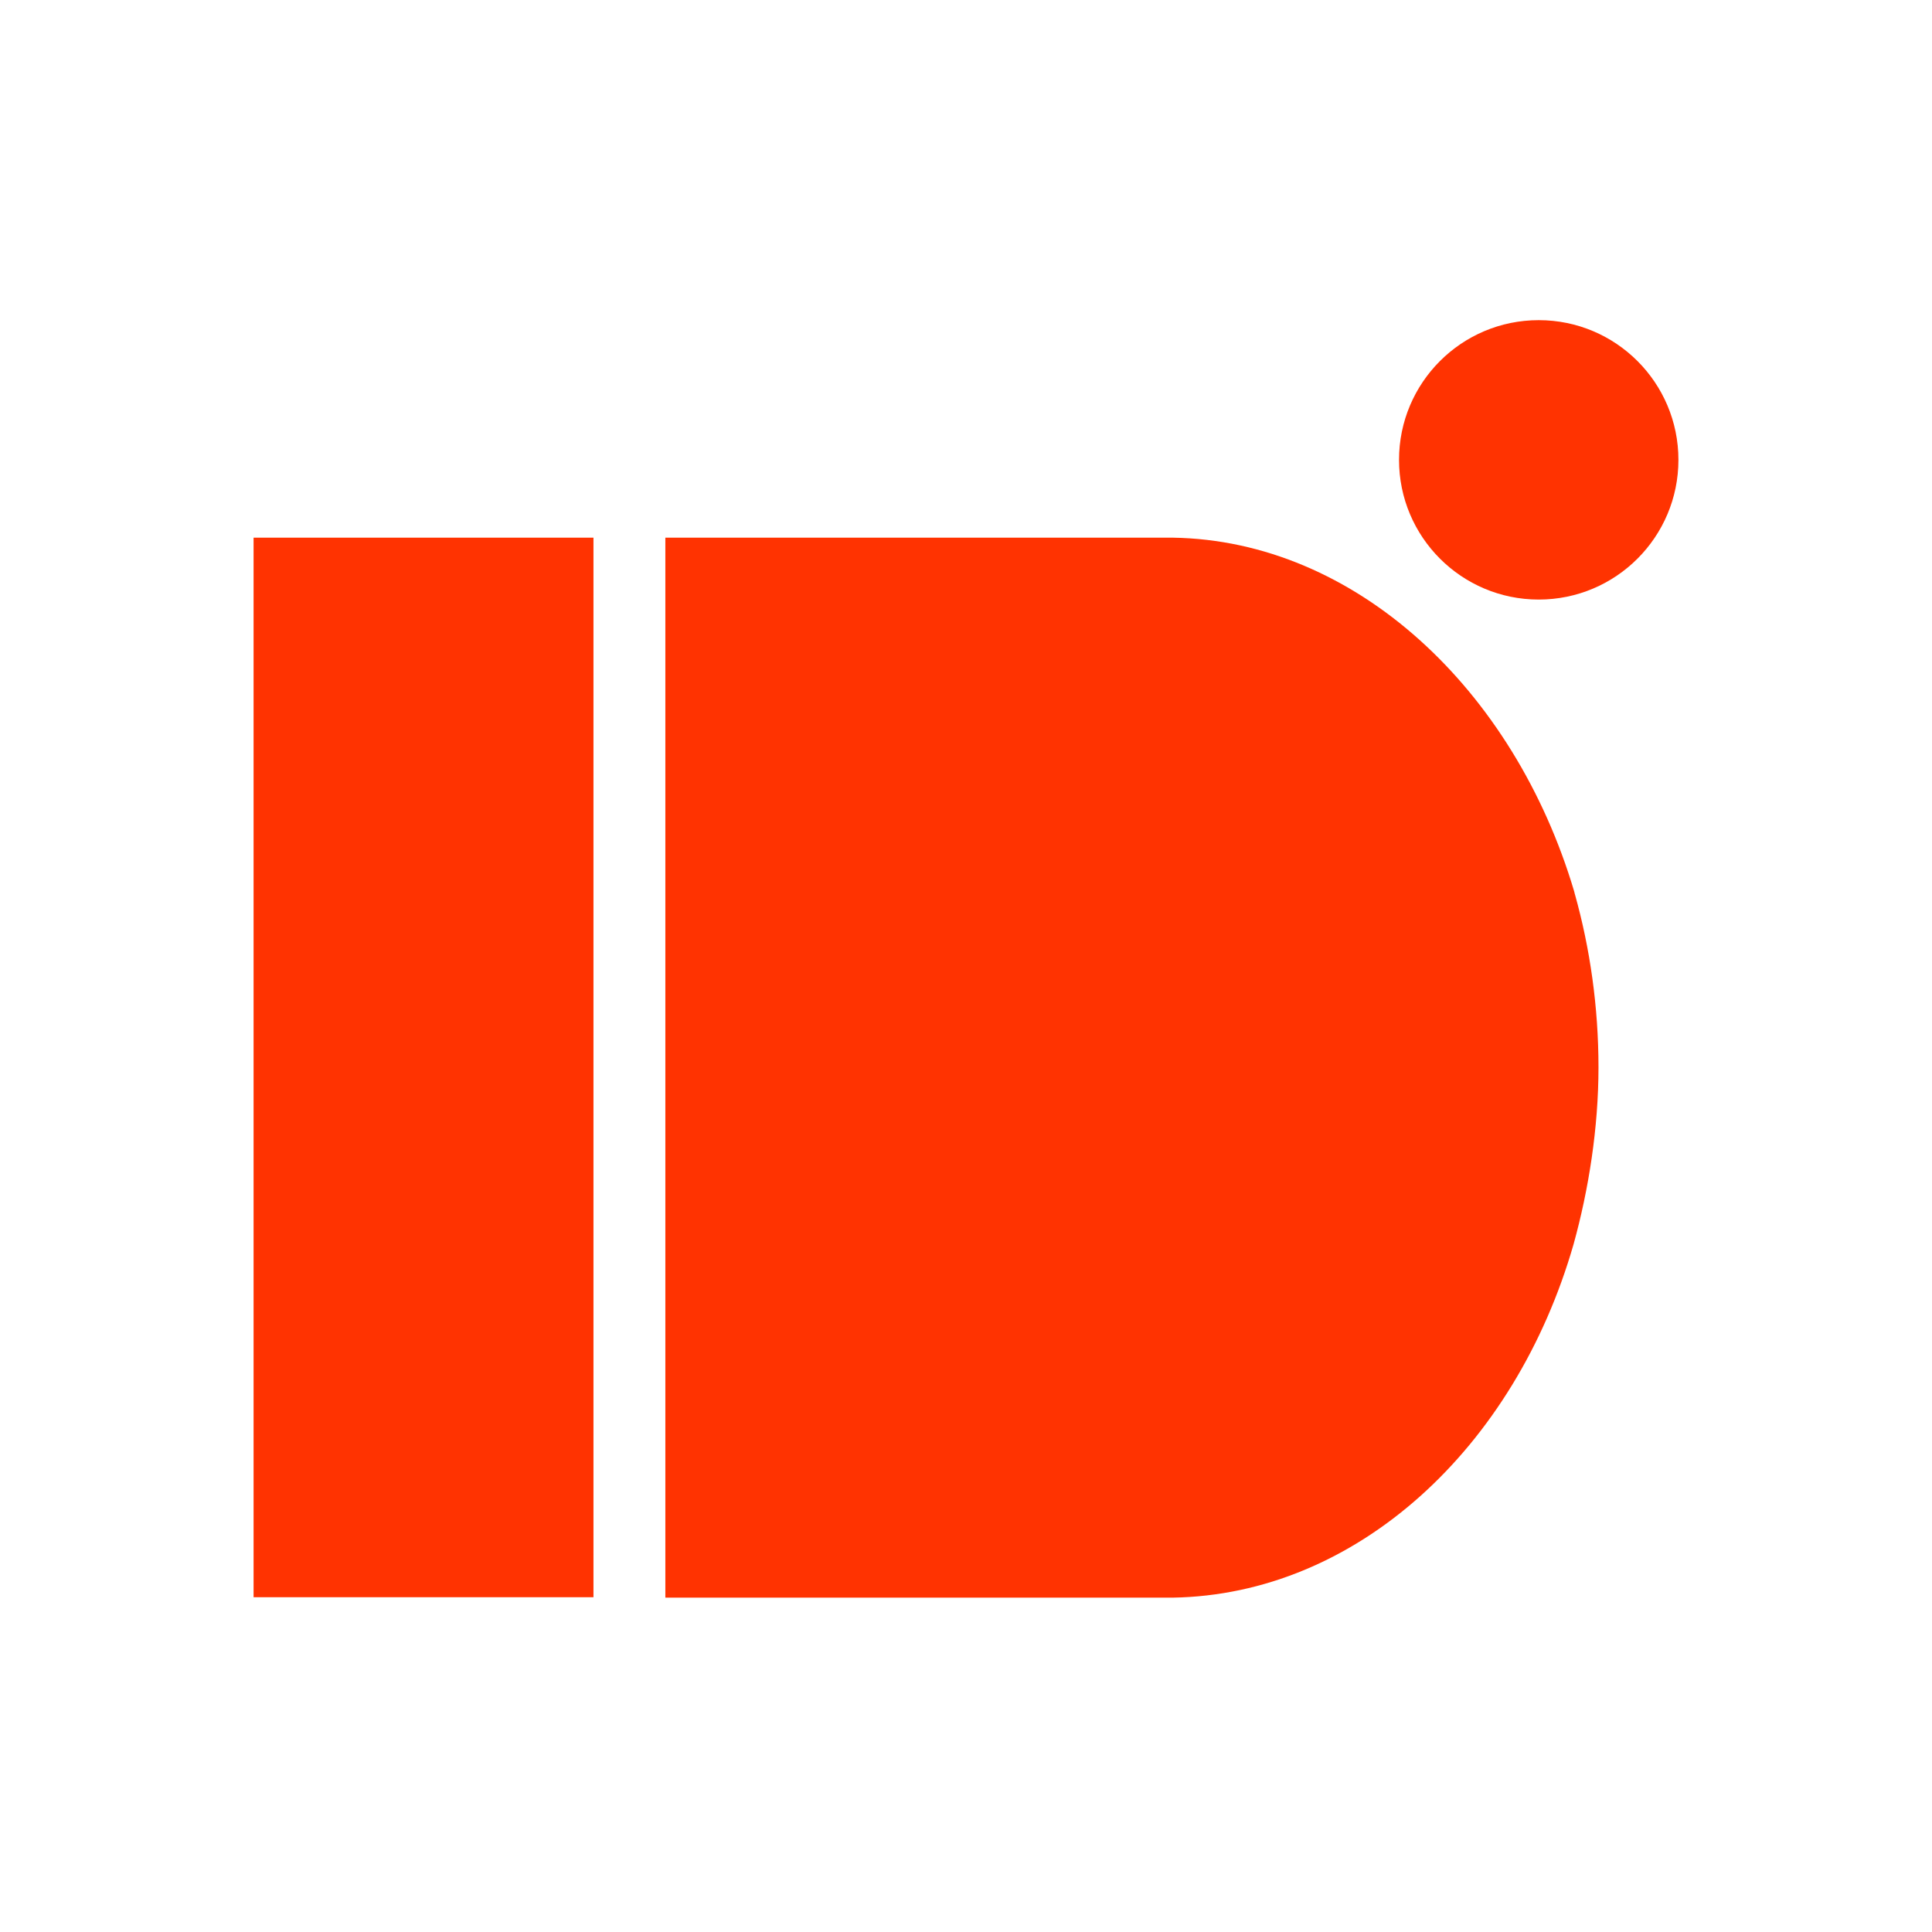 <?xml version="1.0" encoding="UTF-8"?> <svg xmlns="http://www.w3.org/2000/svg" xmlns:xlink="http://www.w3.org/1999/xlink" width="180" zoomAndPan="magnify" viewBox="0 0 135 135" height="180" preserveAspectRatio="xMidYMid meet" version="1.0"><defs><clipPath id="5776dd39f8"><path d="M 17.719 37.57 L 41.469 37.57 L 41.469 111.637 L 17.719 111.637 Z M 17.719 37.57 " clip-rule="nonzero"></path></clipPath><clipPath id="f903f62189"><path d="M 46.492 37.516 L 111.695 37.516 L 111.695 111.637 L 46.492 111.637 Z M 46.492 37.516 " clip-rule="nonzero"></path></clipPath><clipPath id="89eb75dcff"><path d="M 109.957 86.934 C 111.008 83.137 111.695 78.82 111.695 74.582 C 111.695 70.348 111.105 66.27 110.055 62.512 C 110.023 62.434 110.023 62.352 109.992 62.273 C 105.793 48.164 94.711 37.77 81.957 37.57 L 46.492 37.57 L 46.492 111.637 L 81.934 111.637 C 94.777 111.434 105.859 101.203 109.957 86.934 Z M 109.957 86.934 " clip-rule="nonzero"></path></clipPath><clipPath id="aaa79d52df"><path d="M 97.758 22.371 L 117.281 22.371 L 117.281 41.895 L 97.758 41.895 Z M 97.758 22.371 " clip-rule="nonzero"></path></clipPath><clipPath id="d2b562b4c0"><path d="M 107.52 22.371 C 102.129 22.371 97.758 26.742 97.758 32.133 C 97.758 37.523 102.129 41.895 107.52 41.895 C 112.91 41.895 117.281 37.523 117.281 32.133 C 117.281 26.742 112.91 22.371 107.52 22.371 Z M 107.52 22.371 " clip-rule="nonzero"></path></clipPath></defs><g clip-path="url(#5776dd39f8)"><path fill="#ff3301" d="M 17.719 37.57 L 41.469 37.57 L 41.469 111.609 L 17.719 111.609 Z M 17.719 37.57 " fill-opacity="1" fill-rule="nonzero"></path></g><g clip-path="url(#f903f62189)"><g clip-path="url(#89eb75dcff)"><path fill="#ff3301" d="M 46.492 111.637 L 46.492 37.516 L 111.695 37.516 L 111.695 111.637 Z M 46.492 111.637 " fill-opacity="1" fill-rule="nonzero"></path></g></g><g clip-path="url(#aaa79d52df)"><g clip-path="url(#d2b562b4c0)"><path fill="#ff3301" d="M 97.758 22.371 L 117.281 22.371 L 117.281 41.895 L 97.758 41.895 Z M 97.758 22.371 " fill-opacity="1" fill-rule="nonzero"></path></g></g></svg> 